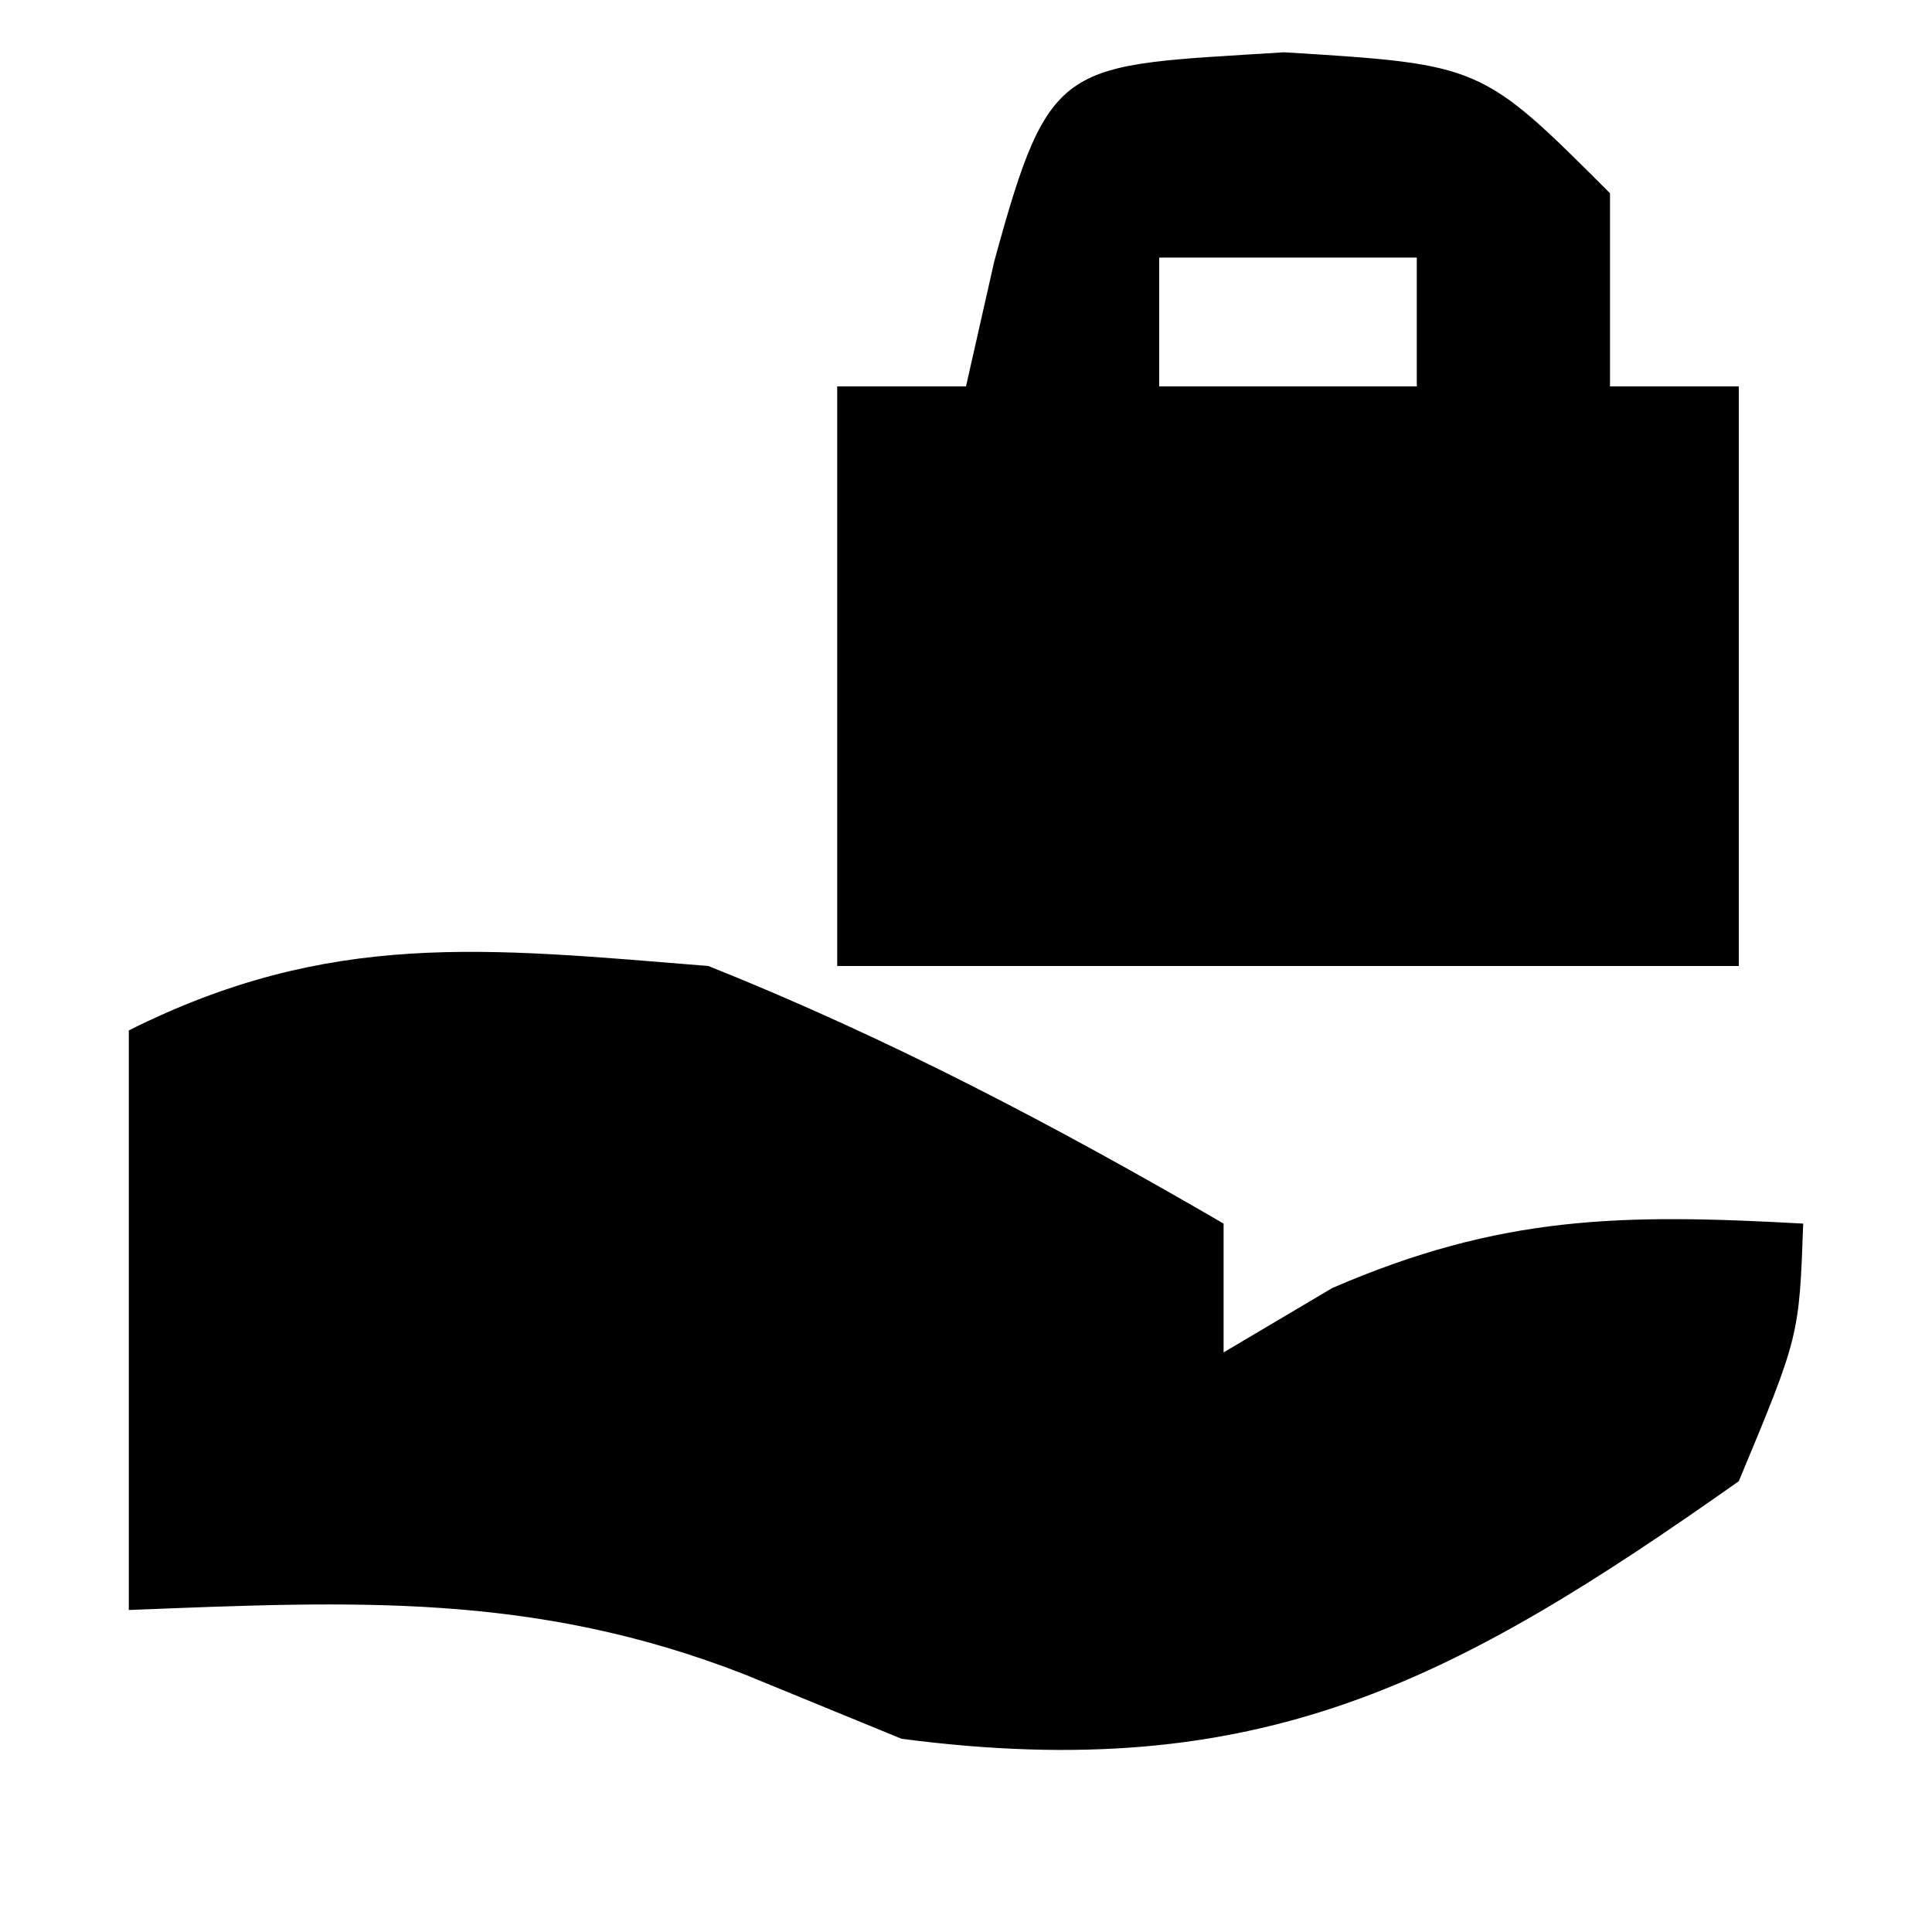 <svg xmlns="http://www.w3.org/2000/svg" width="30" height="30"><path d="M0 0 C2.798 1.118 5.397 2.486 8 4 C8 4.66 8 5.32 8 6 C8.557 5.67 9.114 5.34 9.688 5 C12.303 3.869 14.181 3.843 17 4 C16.938 5.75 16.938 5.75 16 8 C11.56 11.134 8.551 12.724 3 12 C2.196 11.67 1.391 11.34 0.562 11 C-2.712 9.722 -5.518 9.863 -9 10 C-9 7.03 -9 4.06 -9 1 C-5.871 -0.564 -3.473 -0.28 0 0 Z " fill="#000000" transform="translate(11,15)"></path><path d="M0 0 C3.062 0.188 3.062 0.188 5.062 2.188 C5.062 3.178 5.062 4.168 5.062 5.188 C5.723 5.188 6.383 5.188 7.062 5.188 C7.062 8.158 7.062 11.127 7.062 14.188 C2.442 14.188 -2.178 14.188 -6.938 14.188 C-6.938 11.217 -6.938 8.248 -6.938 5.188 C-6.277 5.188 -5.617 5.188 -4.938 5.188 C-4.721 4.228 -4.721 4.228 -4.5 3.25 C-3.629 0.057 -3.447 0.22 0 0 Z M-1.938 3.188 C-1.938 3.848 -1.938 4.508 -1.938 5.188 C-0.618 5.188 0.703 5.188 2.062 5.188 C2.062 4.527 2.062 3.868 2.062 3.188 C0.743 3.188 -0.578 3.188 -1.938 3.188 Z " fill="#000000" transform="translate(19.938,0.812)"></path></svg>